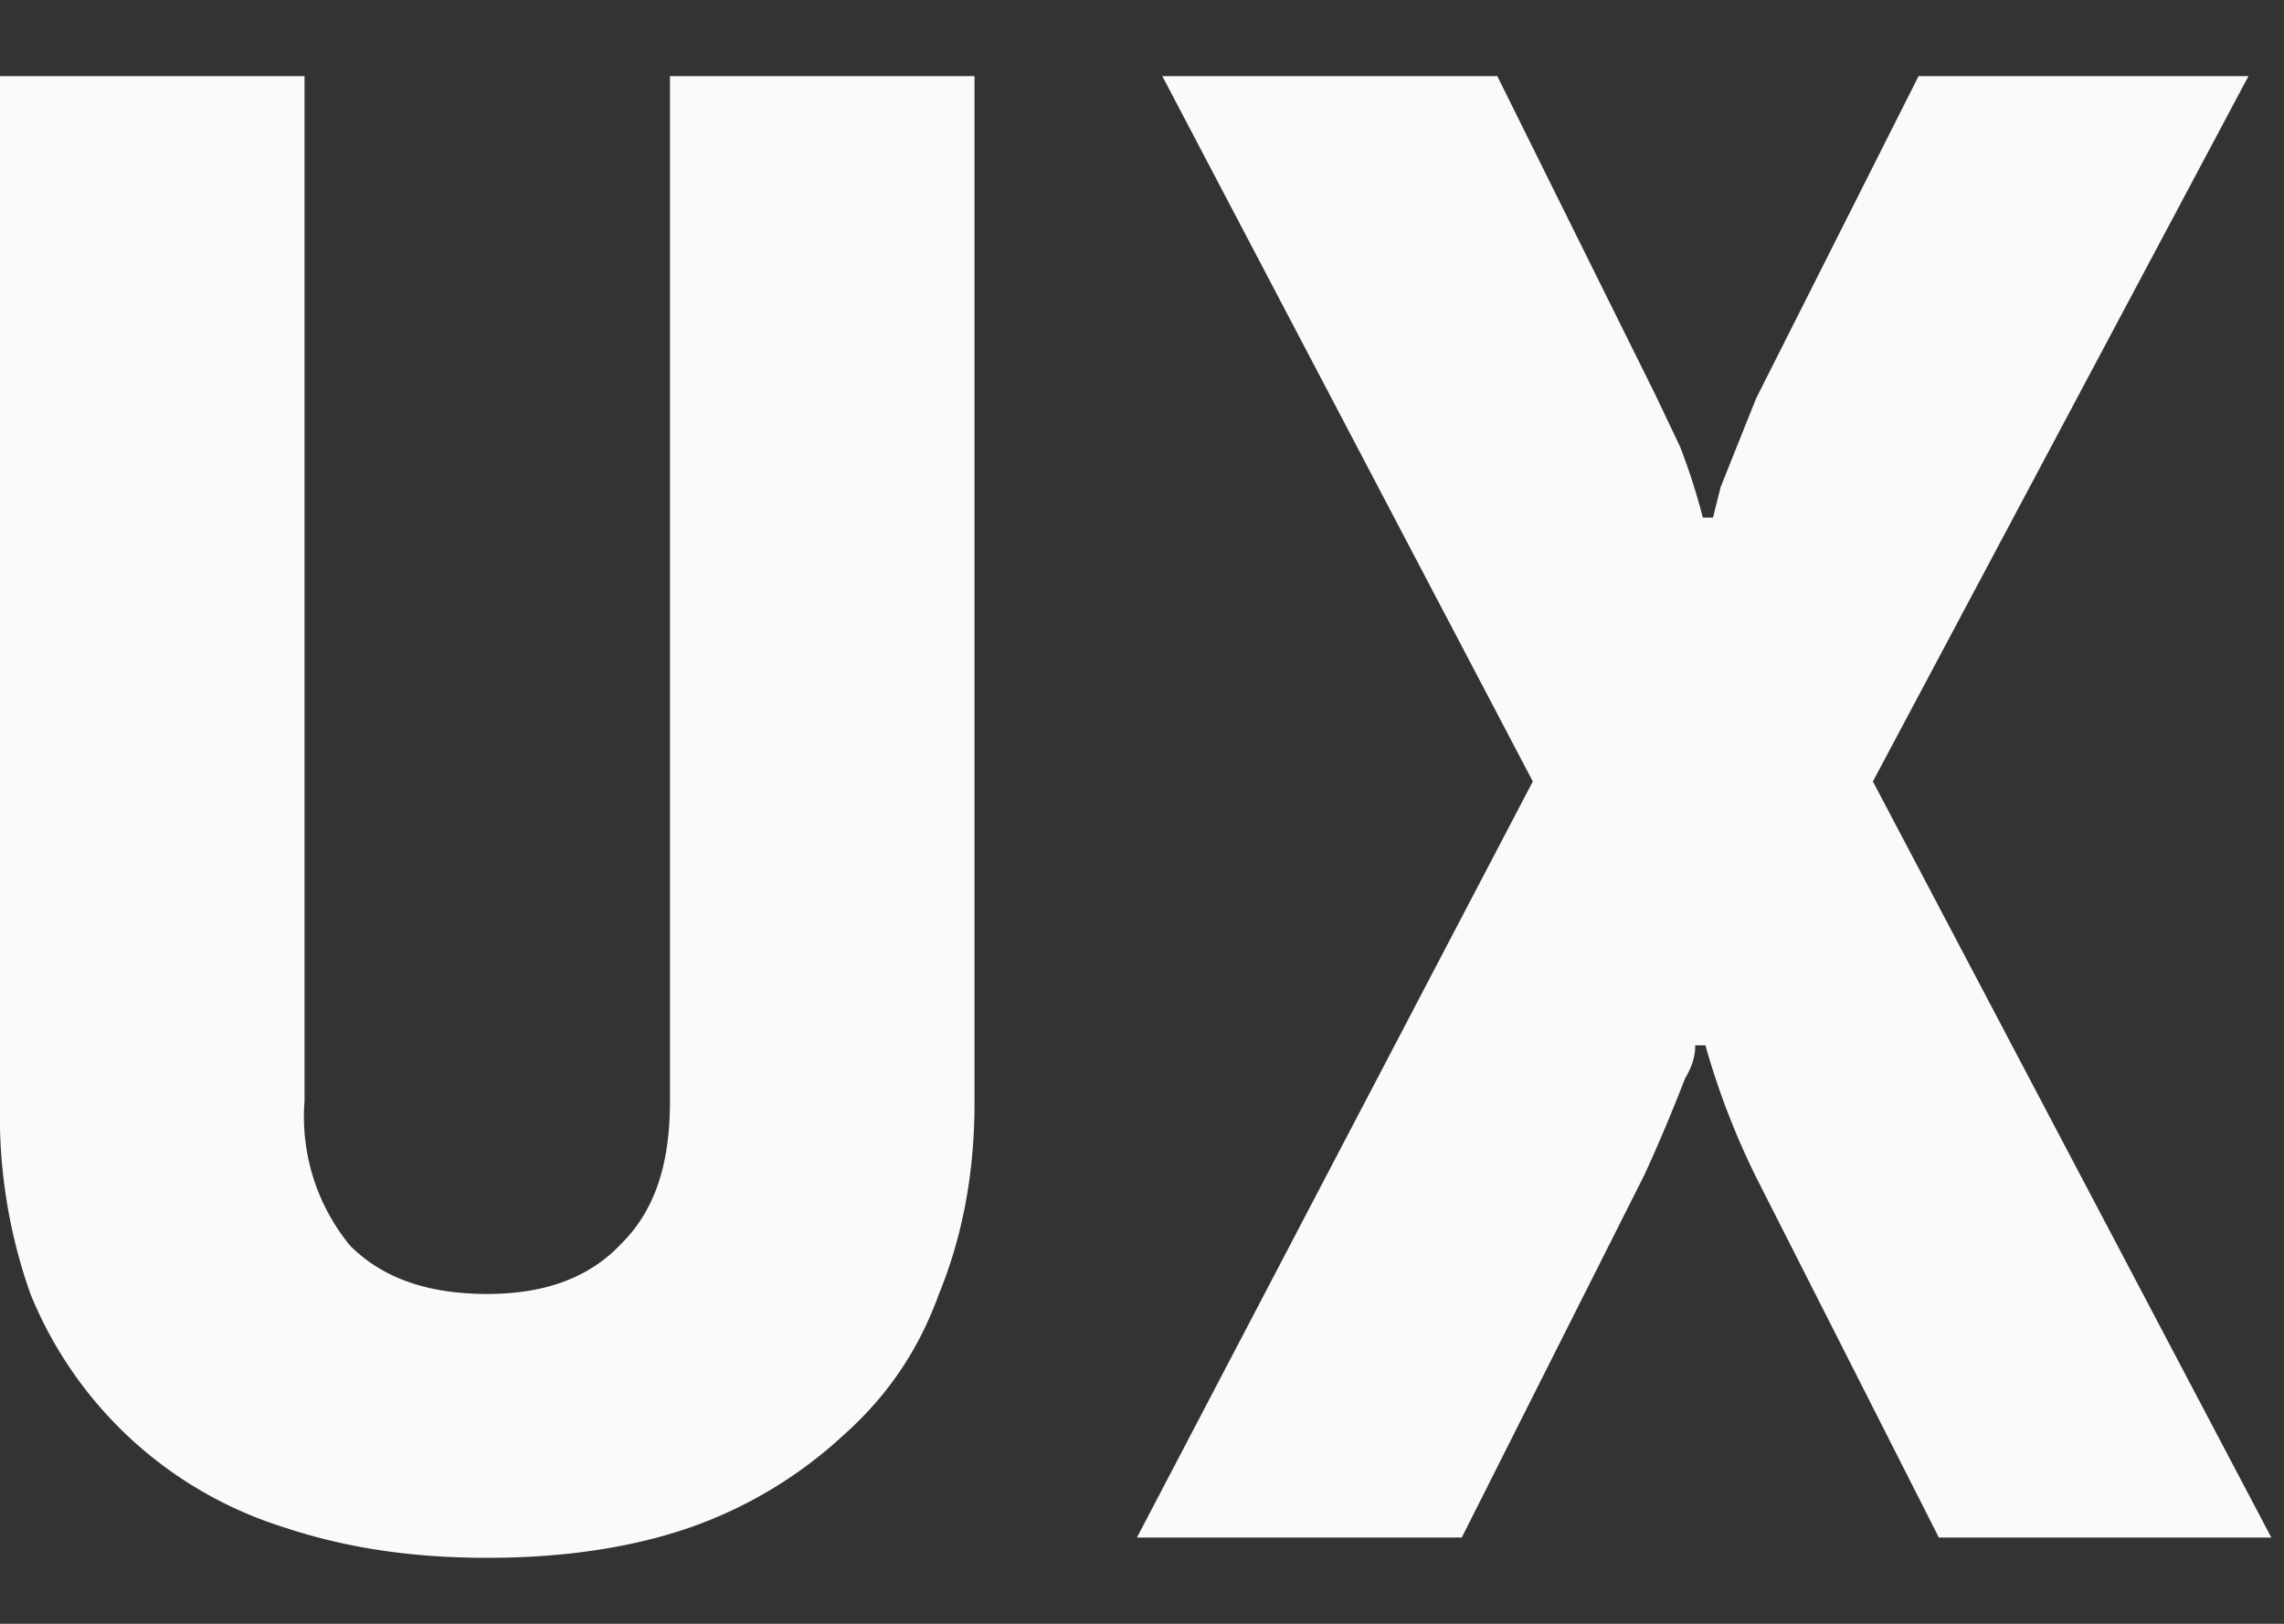 <svg xmlns="http://www.w3.org/2000/svg" width="90" height="64" fill="none"><rect width="100%" height="100%" fill="#333333" stroke="none"/><path fill="#FAFBF9" d="M60.4 30.8 45.8 3H59l6.2 12.5 1 2.1a24.8 24.8 0 0 1 .9 2.8h.4l.3-1.2 1.4-3.5L75.6 3h13L73.8 30.8l15.7 29.8H76.4l-7.2-14.2a30.4 30.4 0 0 1-2-5.2h-.4c0 .4-.1.8-.4 1.3a66.4 66.4 0 0 1-1.6 3.8l-7.2 14.3H44.8l15.6-29.8ZM19.2 61.4c-3 0-5.6-.4-8-1.2a15.9 15.9 0 0 1-10-9.2A21 21 0 0 1 0 43.5V3h12v40.4a8 8 0 0 0 1.8 5.7c1.3 1.3 3.1 1.9 5.4 1.9 2.2 0 4-.6 5.3-2 1.3-1.3 1.9-3.1 1.9-5.6V3h12v40.5c0 2.8-.5 5.3-1.4 7.5-.8 2.2-2 4-3.8 5.6a17.3 17.3 0 0 1-6 3.6c-2.3.8-5 1.2-8 1.2Z"/></svg>